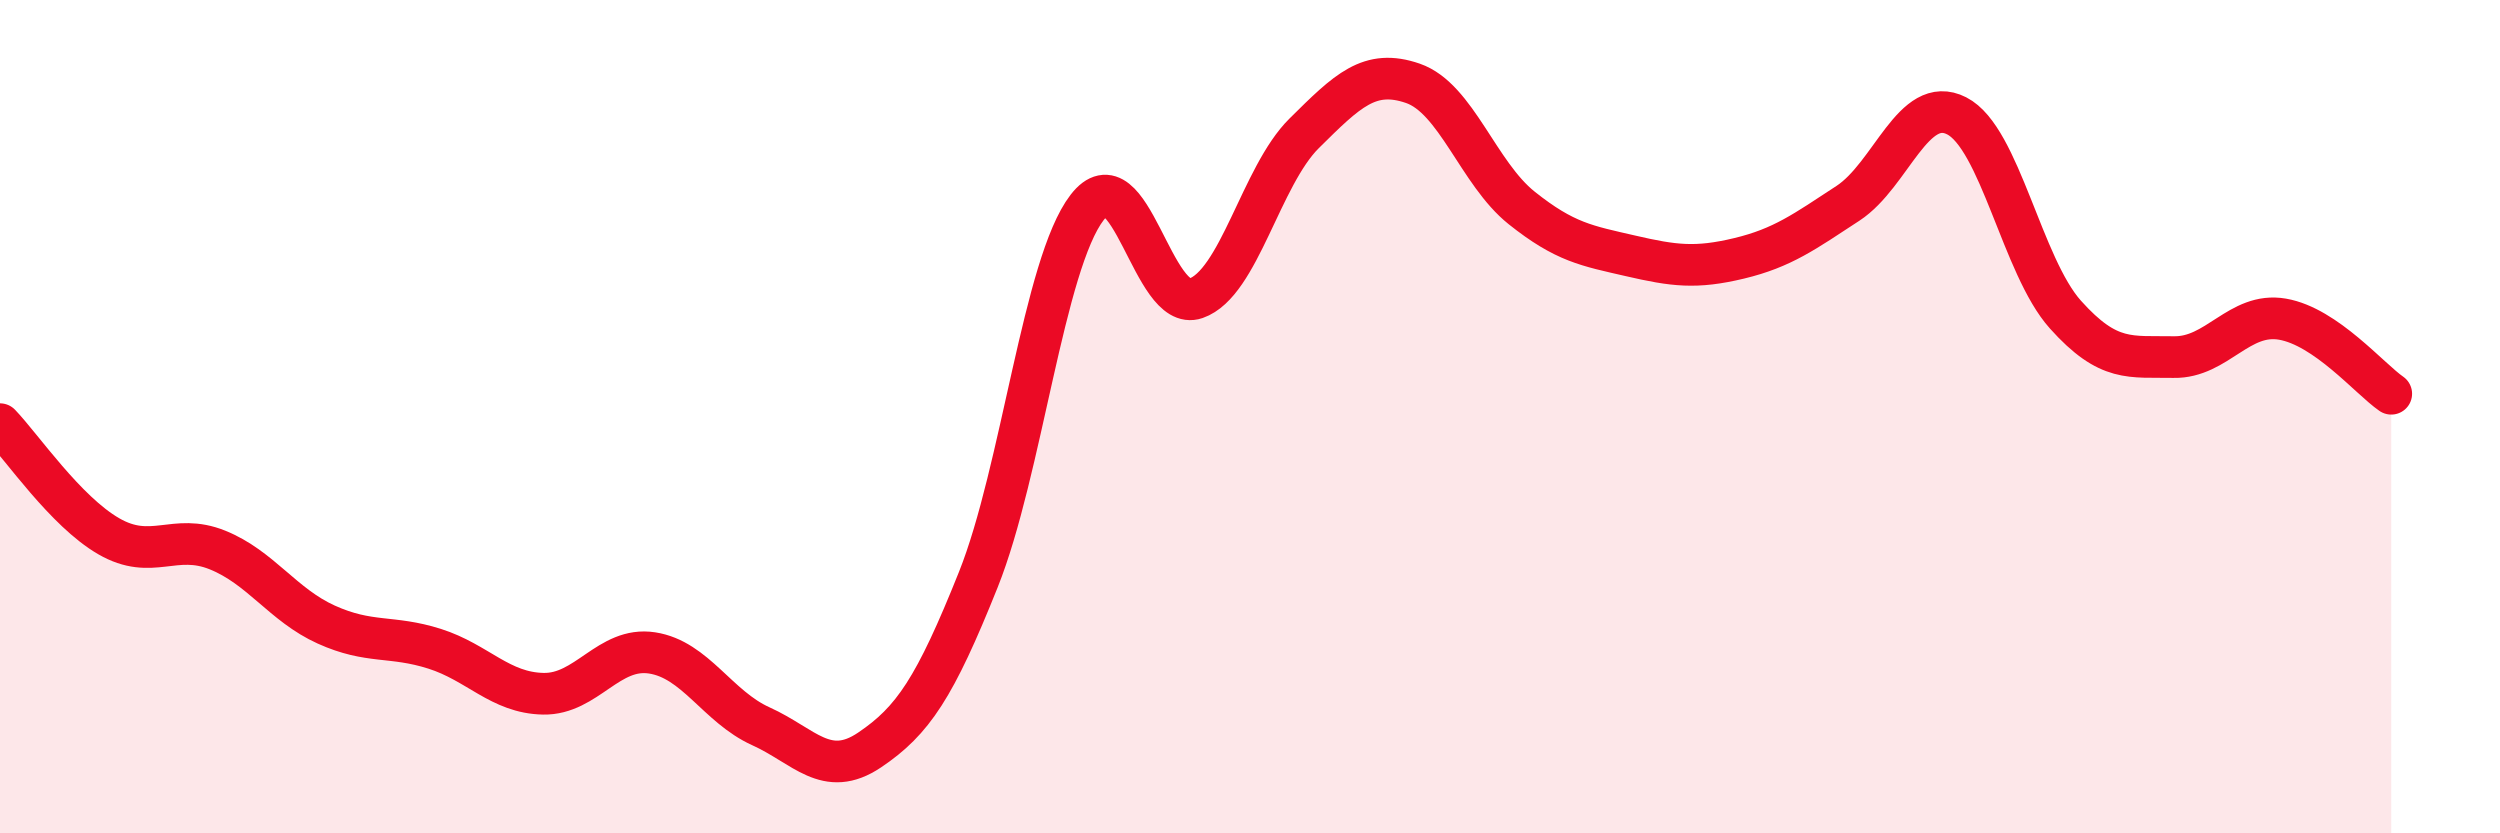 
    <svg width="60" height="20" viewBox="0 0 60 20" xmlns="http://www.w3.org/2000/svg">
      <path
        d="M 0,10.18 C 0.52,10.72 1.57,12.27 2.61,12.87 C 3.65,13.47 4.18,12.78 5.22,13.2 C 6.26,13.62 6.79,14.52 7.83,14.99 C 8.87,15.46 9.39,15.24 10.43,15.57 C 11.47,15.9 12,16.63 13.04,16.65 C 14.08,16.67 14.61,15.51 15.65,15.67 C 16.69,15.83 17.22,16.96 18.26,17.43 C 19.3,17.9 19.83,18.7 20.87,18 C 21.91,17.3 22.44,16.51 23.48,13.91 C 24.52,11.31 25.05,6.33 26.09,4.98 C 27.13,3.63 27.66,7.52 28.7,7.16 C 29.74,6.8 30.26,4.23 31.3,3.2 C 32.34,2.17 32.87,1.64 33.91,2 C 34.95,2.36 35.48,4.16 36.52,4.99 C 37.56,5.82 38.09,5.9 39.13,6.14 C 40.17,6.38 40.7,6.45 41.74,6.2 C 42.78,5.95 43.31,5.56 44.35,4.88 C 45.39,4.2 45.92,2.25 46.96,2.78 C 48,3.31 48.53,6.39 49.57,7.55 C 50.61,8.71 51.13,8.55 52.17,8.57 C 53.21,8.59 53.74,7.48 54.78,7.66 C 55.82,7.84 56.87,9.09 57.39,9.45L57.39 20L0 20Z"
        fill="#EB0A25"
        opacity="0.1"
        stroke-linecap="round"
        stroke-linejoin="round"
      />
      <path
        d="M 0,10.18 C 0.52,10.72 1.57,12.27 2.61,12.87 C 3.65,13.47 4.18,12.78 5.22,13.2 C 6.26,13.62 6.79,14.52 7.83,14.99 C 8.87,15.46 9.39,15.24 10.43,15.57 C 11.47,15.9 12,16.63 13.04,16.65 C 14.08,16.67 14.61,15.51 15.65,15.67 C 16.69,15.83 17.22,16.96 18.26,17.43 C 19.3,17.9 19.83,18.7 20.87,18 C 21.91,17.3 22.44,16.51 23.48,13.91 C 24.52,11.31 25.05,6.33 26.09,4.98 C 27.13,3.63 27.66,7.52 28.7,7.16 C 29.74,6.8 30.26,4.23 31.3,3.2 C 32.34,2.17 32.87,1.64 33.91,2 C 34.95,2.36 35.48,4.16 36.52,4.99 C 37.56,5.82 38.09,5.9 39.13,6.14 C 40.17,6.38 40.7,6.45 41.74,6.2 C 42.78,5.95 43.31,5.56 44.35,4.88 C 45.39,4.2 45.92,2.25 46.96,2.78 C 48,3.31 48.53,6.39 49.57,7.55 C 50.61,8.71 51.13,8.55 52.17,8.57 C 53.21,8.59 53.74,7.48 54.78,7.66 C 55.82,7.84 56.87,9.09 57.39,9.45"
        stroke="#EB0A25"
        stroke-width="1"
        fill="none"
        stroke-linecap="round"
        stroke-linejoin="round"
      />
    </svg>
  